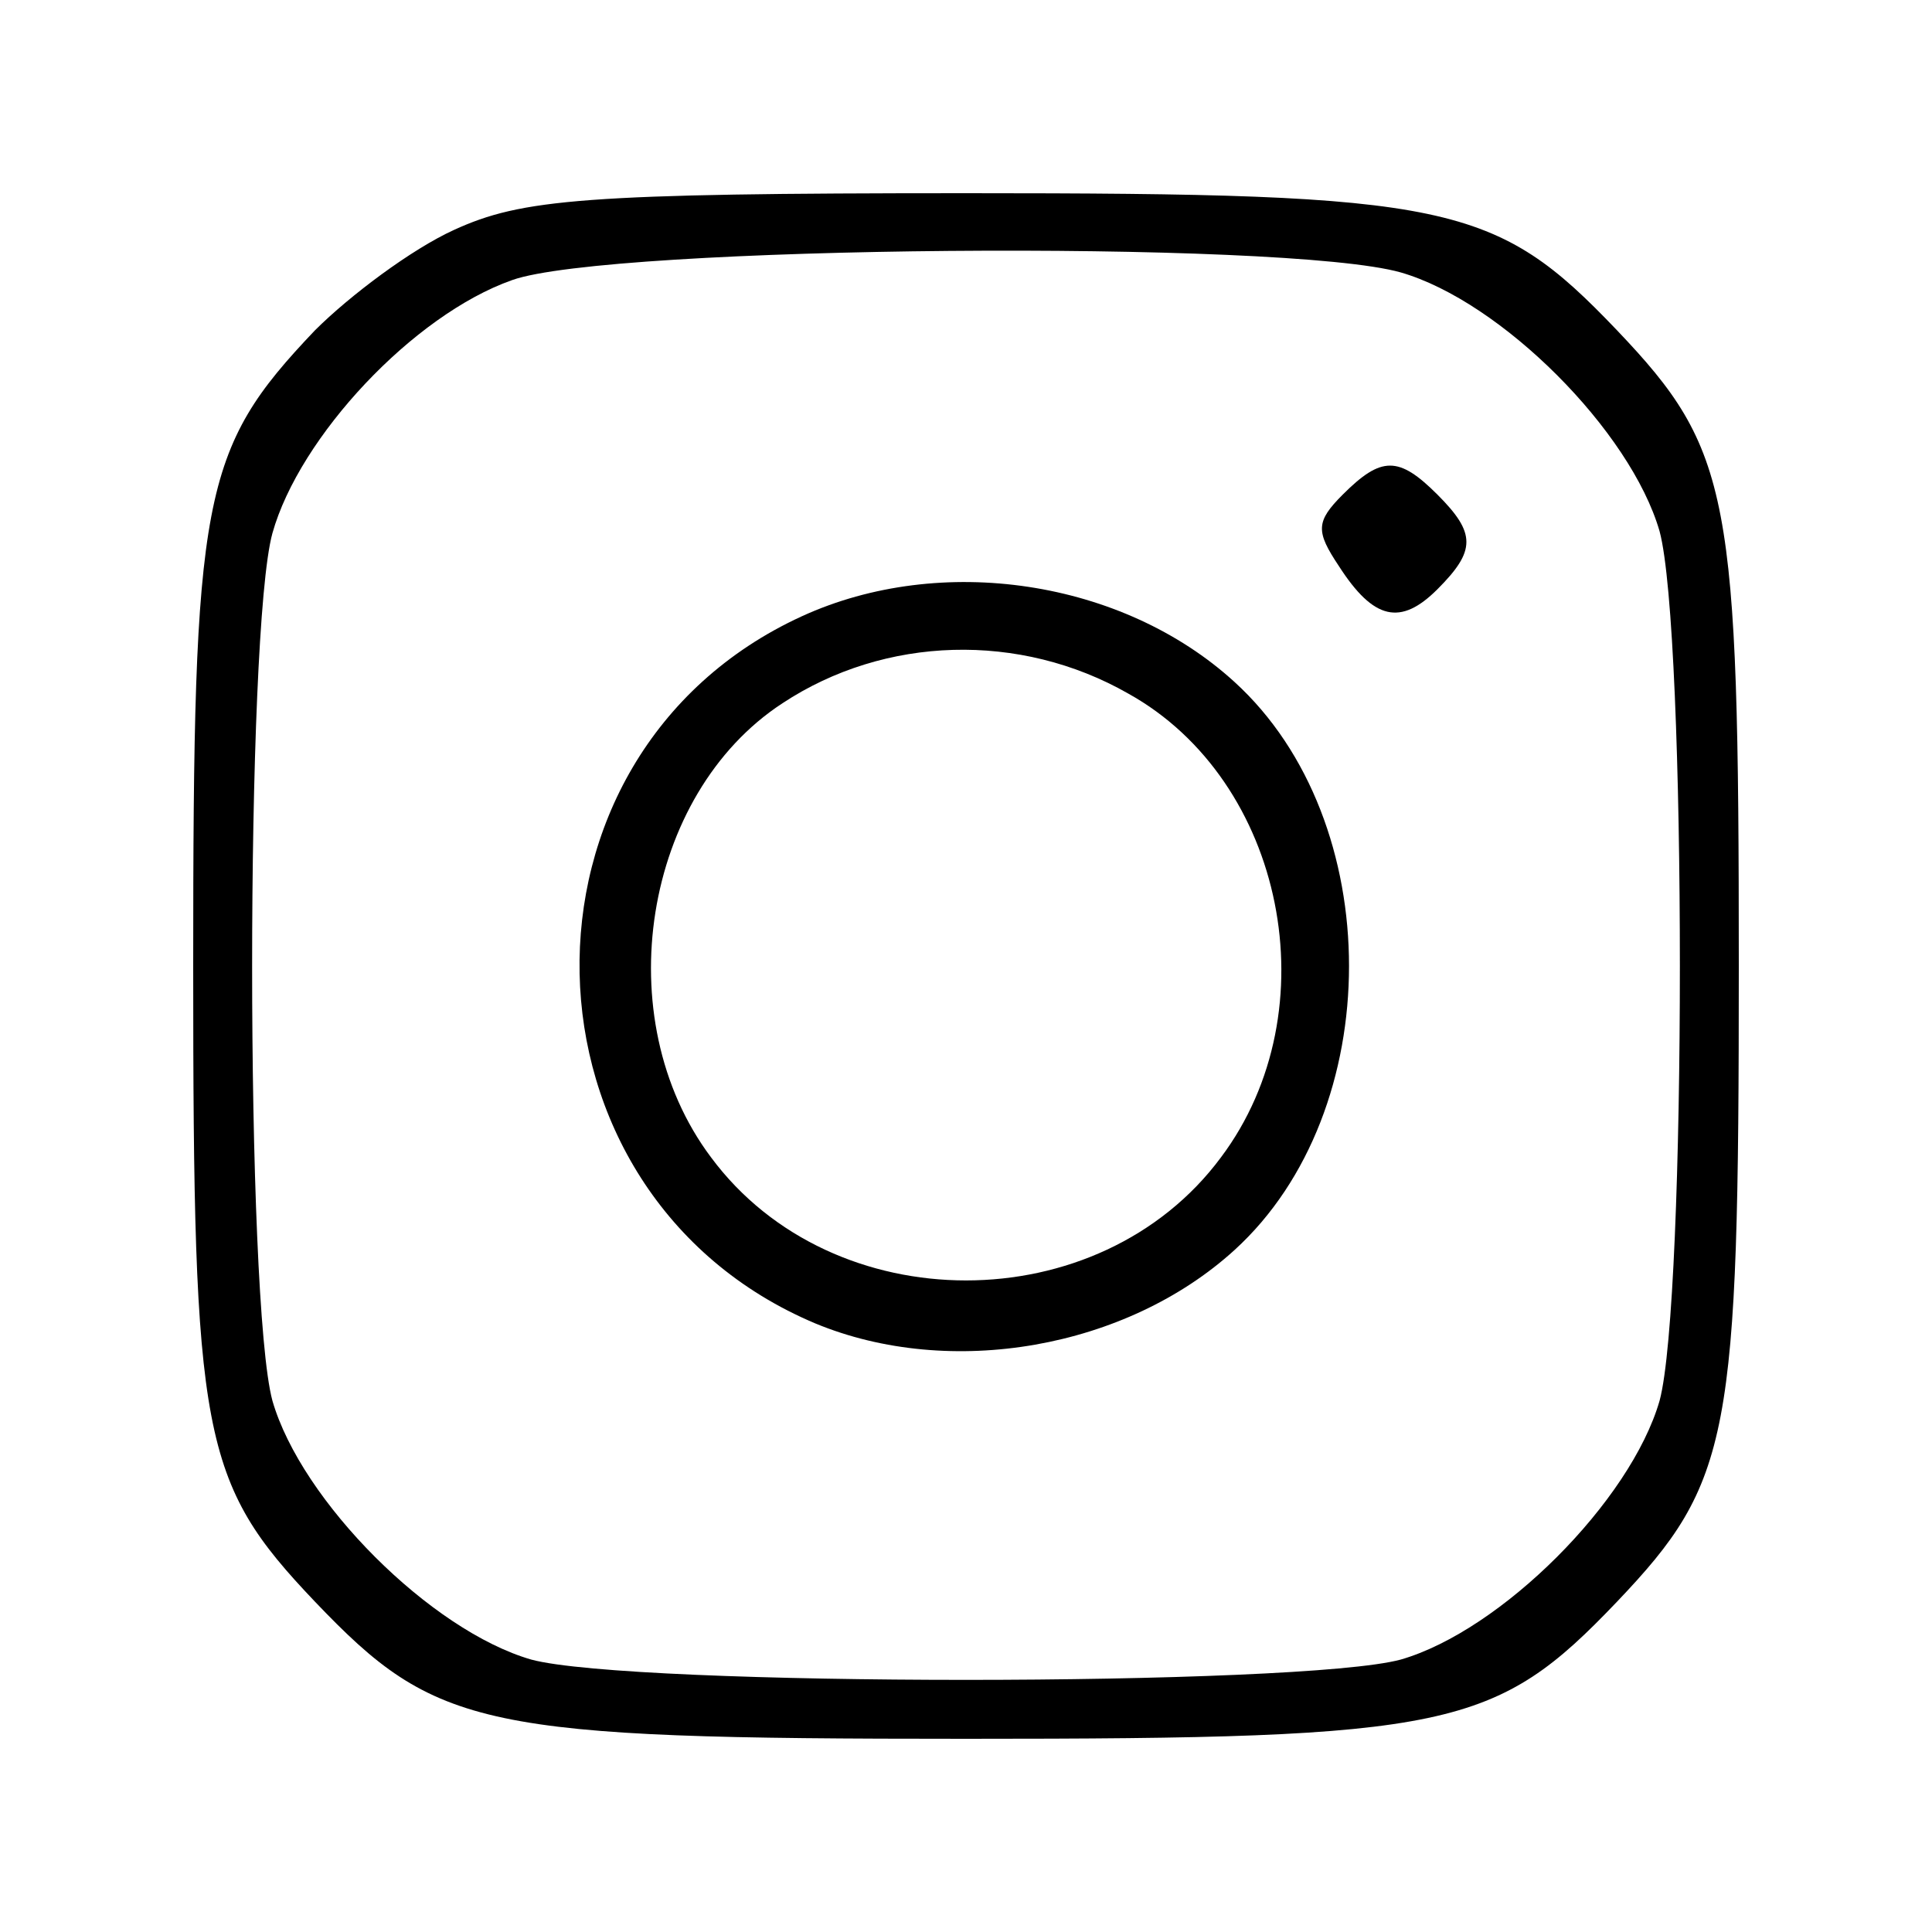 <?xml version="1.0" standalone="no"?>
<!DOCTYPE svg PUBLIC "-//W3C//DTD SVG 20010904//EN"
 "http://www.w3.org/TR/2001/REC-SVG-20010904/DTD/svg10.dtd">
<svg version="1.0" xmlns="http://www.w3.org/2000/svg"
 width="100pt" height="100pt" viewBox="0 0 100 100"
 preserveAspectRatio="xMidYMid meet">

<g transform="translate(0,100) scale(0.1,-0.1)"
fill="#000000" stroke="none">
<path d="M235 881 c-22 -10 -54 -34 -72 -52 -59 -62 -63 -85 -63 -329 0 -244
4 -267 63 -329 63 -66 86 -71 337 -71 251 0 274 5 337 71 59 62 63 85 63 329
0 244 -4 267 -63 329 -63 66 -86 71 -337 71 -198 0 -230 -3 -265 -19z m490
-22 c52 -15 119 -82 134 -134 14 -52 14 -398 0 -450 -15 -52 -82 -119 -134
-134 -52 -14 -398 -14 -450 0 -52 15 -119 82 -134 134 -14 52 -14 398 0 449
14 50 73 113 124 131 50 18 400 21 460 4z"/>
<path d="M695 744 c-14 -14 -14 -19 -2 -37 18 -28 32 -31 51 -12 20 20 20 29
0 49 -20 20 -29 20 -49 0z"/>
<path d="M415 681 c-157 -72 -152 -299 7 -366 70 -29 161 -13 217 38 79 72 79
222 0 294 -58 53 -152 67 -224 34z m169 -40 c81 -45 105 -164 48 -240 -63 -85
-201 -85 -264 0 -54 72 -35 188 37 235 53 35 123 37 179 5z"/>
</g>
</svg>
